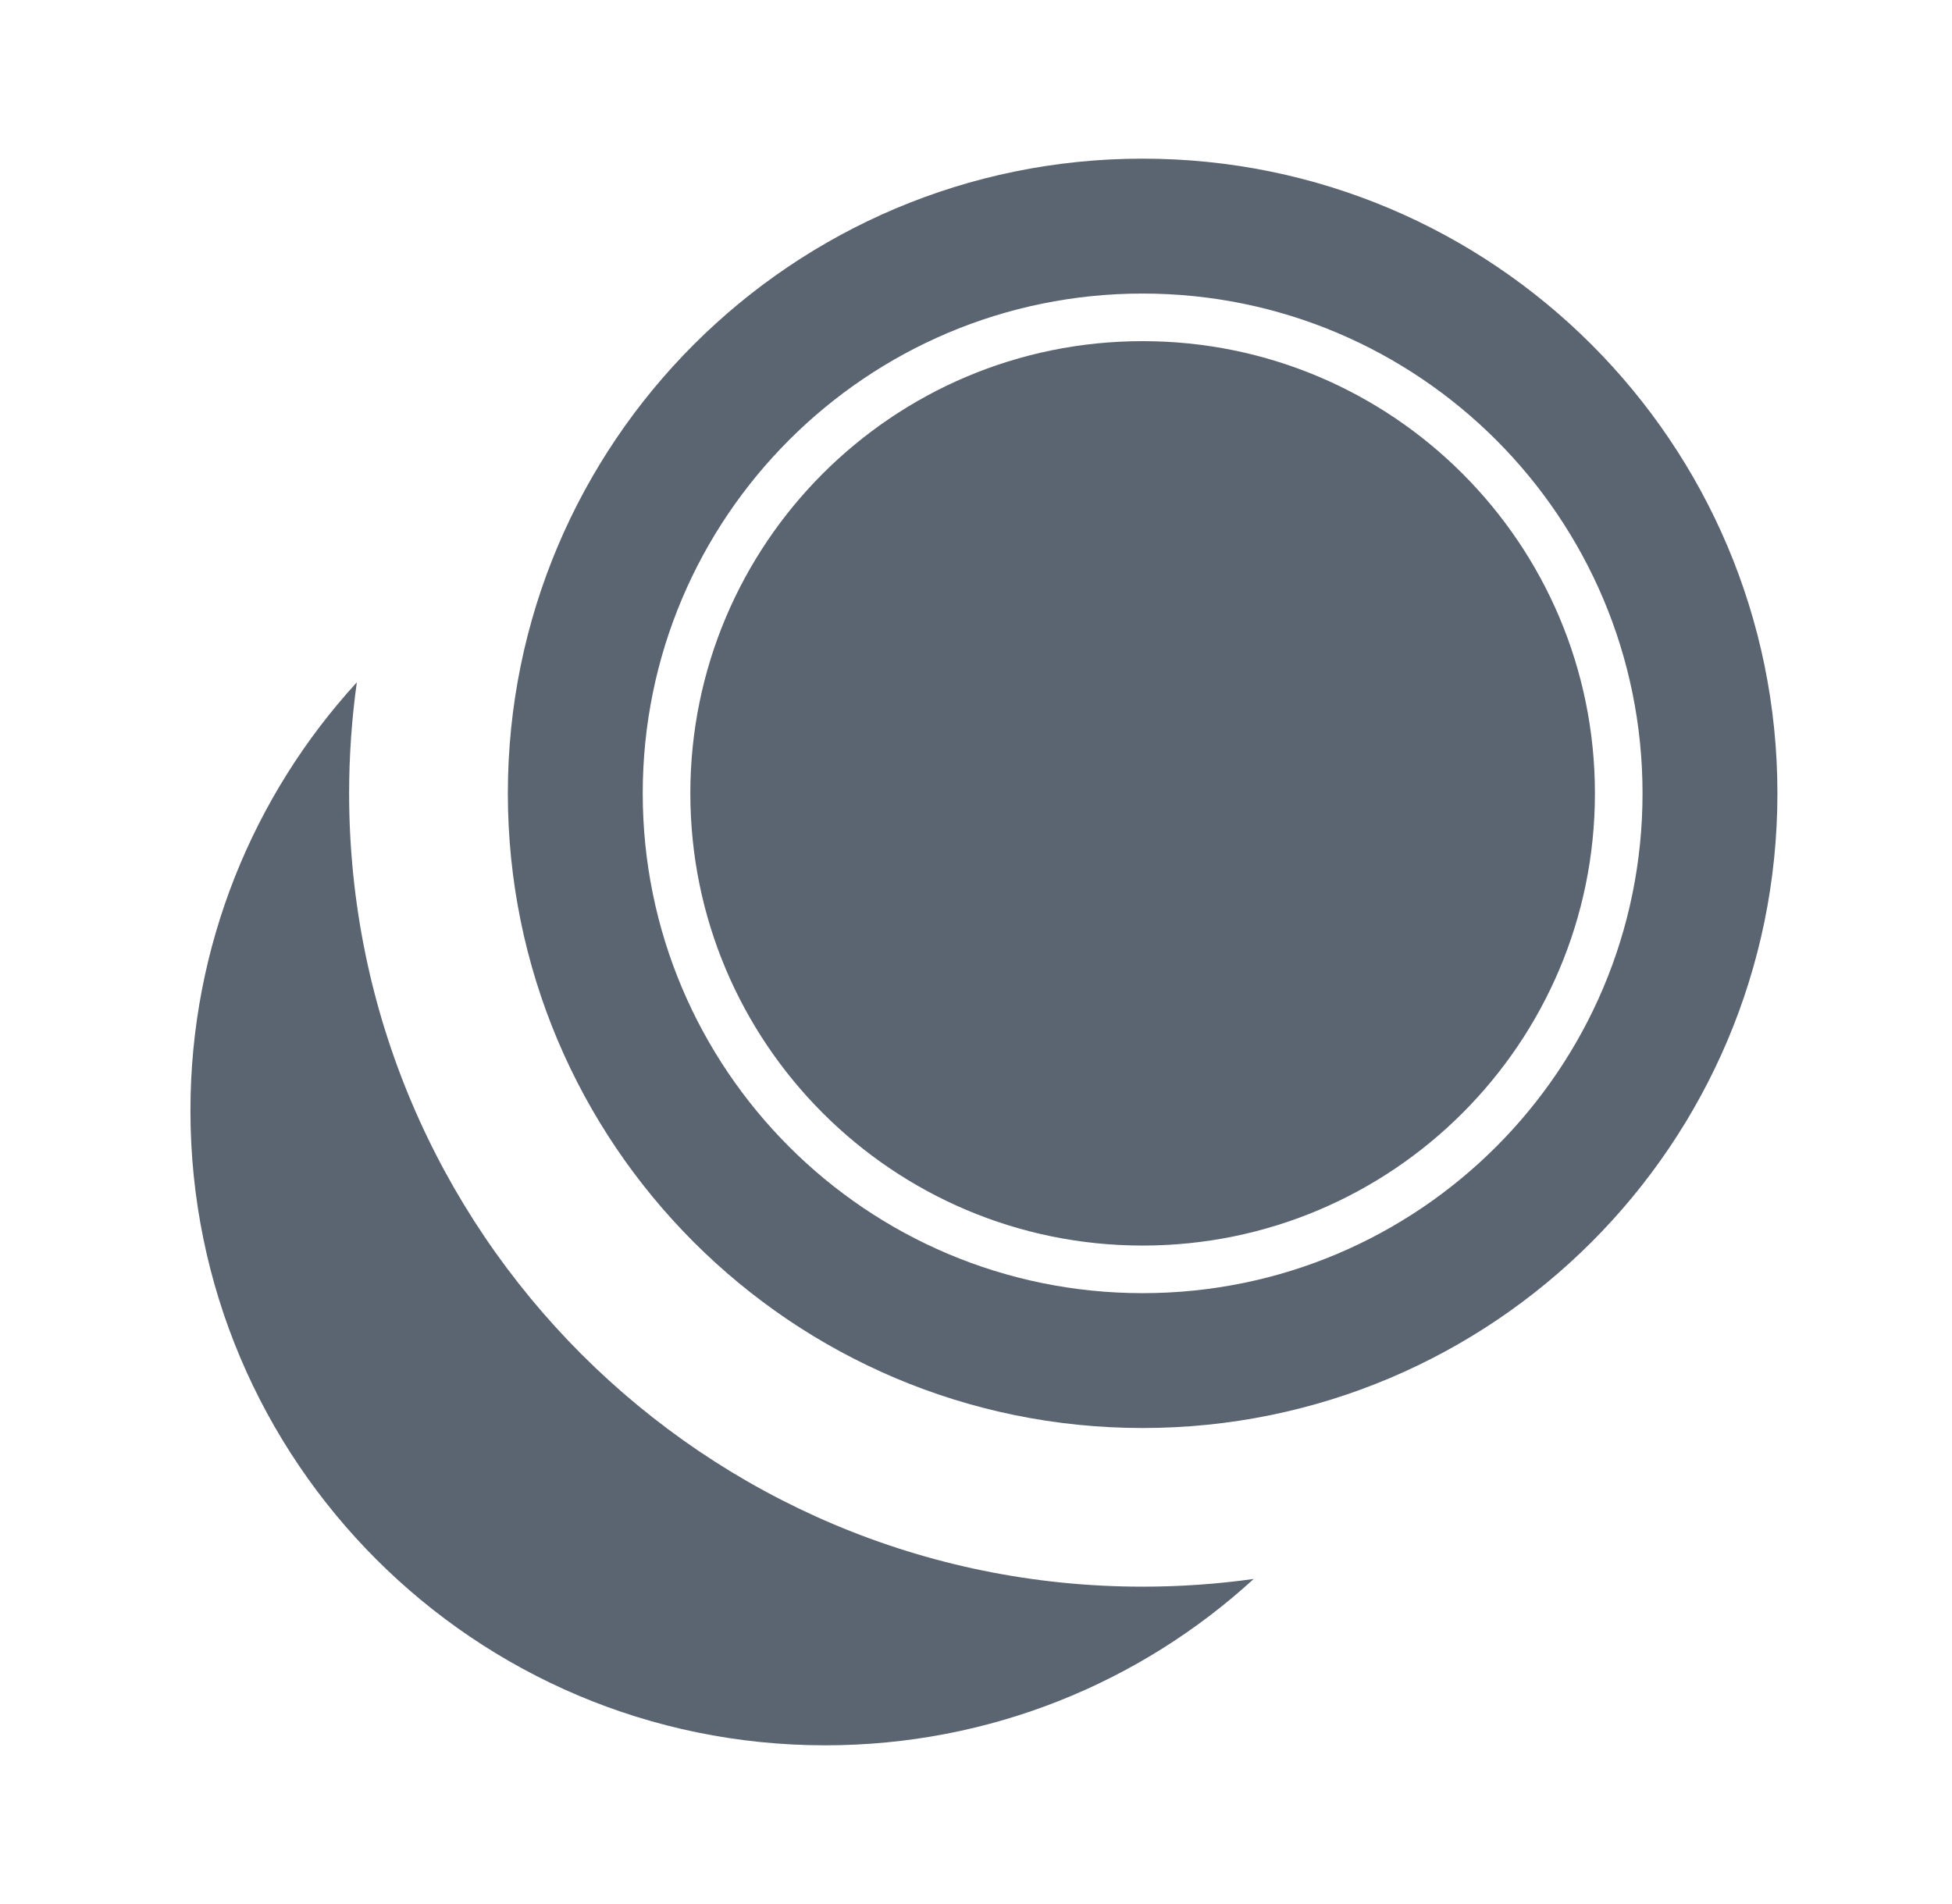 <svg width="41" height="40" viewBox="0 0 41 40" fill="none" xmlns="http://www.w3.org/2000/svg">
<path fill-rule="evenodd" clip-rule="evenodd" d="M7.333 16.666C7.333 25.871 14.795 33.333 24 33.333C24.792 33.333 25.571 33.278 26.333 33.171C23.961 35.342 20.802 36.666 17.333 36.666C9.97 36.666 4 30.697 4 23.333C4 19.864 5.325 16.705 7.495 14.334C7.389 15.096 7.333 15.875 7.333 16.666Z" fill="#5B6471"/>
<path fill-rule="evenodd" clip-rule="evenodd" d="M37.333 16.667C37.333 24.03 31.364 30 24 30C16.636 30 10.667 24.03 10.667 16.667C10.667 9.303 16.636 3.333 24 3.333C31.364 3.333 37.333 9.303 37.333 16.667ZM14.5 16.667C14.5 11.42 18.753 7.167 24 7.167C29.247 7.167 33.5 11.42 33.5 16.667C33.5 21.913 29.247 26.167 24 26.167C18.753 26.167 14.5 21.913 14.5 16.667ZM24 6.167C18.201 6.167 13.5 10.868 13.5 16.667C13.5 22.466 18.201 27.167 24 27.167C29.799 27.167 34.5 22.466 34.5 16.667C34.5 10.868 29.799 6.167 24 6.167Z" fill="#5B6471"/>
</svg>
